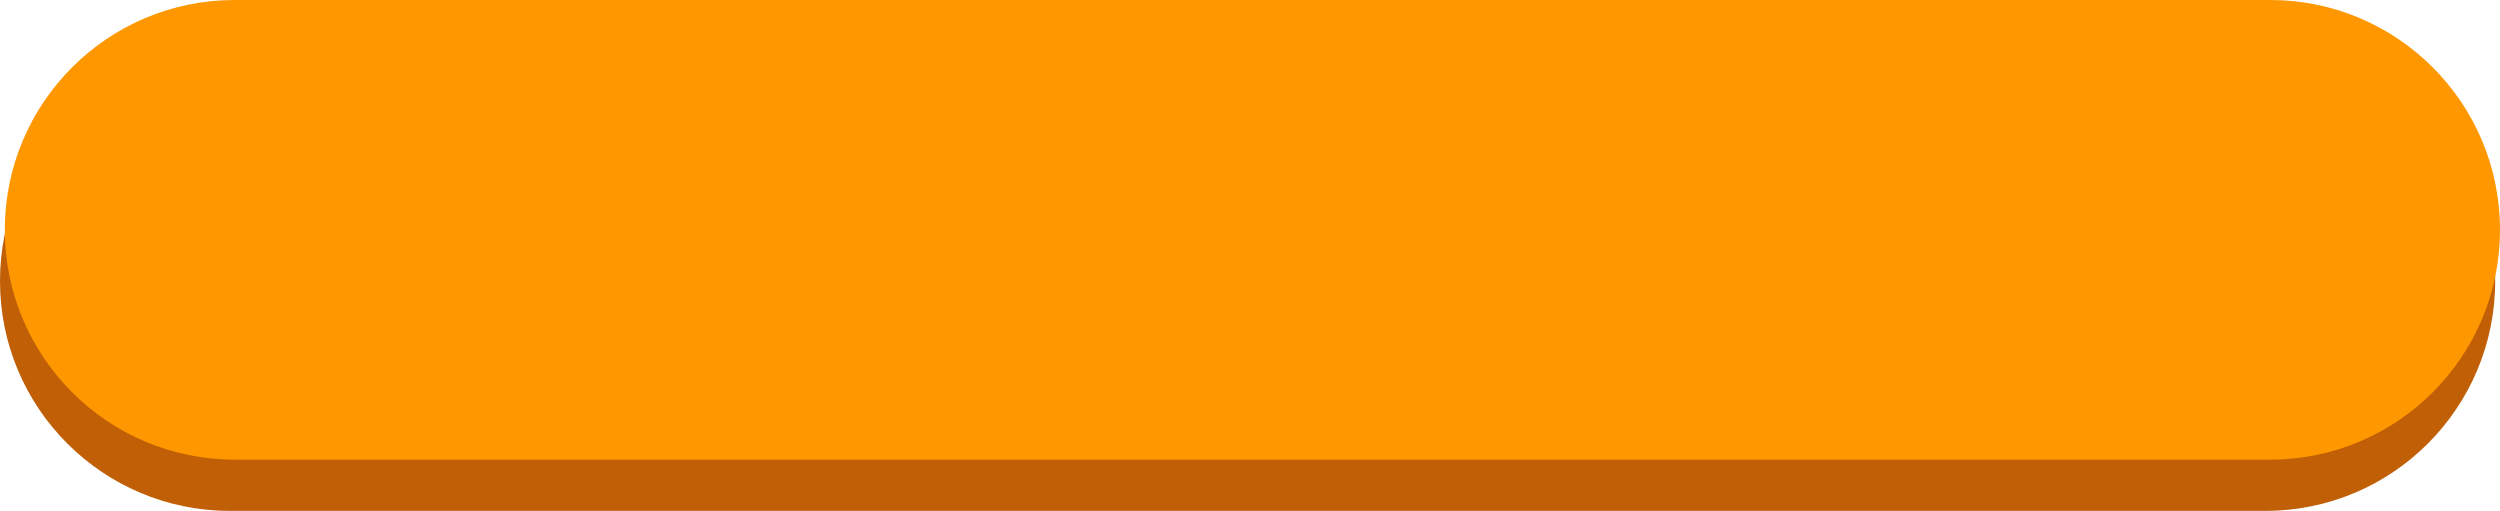 <?xml version="1.0" encoding="utf-8"?>
<!-- Generator: Adobe Illustrator 16.0.0, SVG Export Plug-In . SVG Version: 6.00 Build 0)  -->
<!DOCTYPE svg PUBLIC "-//W3C//DTD SVG 1.1//EN" "http://www.w3.org/Graphics/SVG/1.1/DTD/svg11.dtd">
<svg version="1.1" id="图层_1" xmlns="http://www.w3.org/2000/svg" xmlns:xlink="http://www.w3.org/1999/xlink" x="0px" y="0px"
	 width="368.386px" height="75.279px" viewBox="0 0 368.386 75.279" enable-background="new 0 0 368.386 75.279"
	 xml:space="preserve">
<g>
	<path fill="#C15F06" d="M367.677,41.415c0,18.703-15.162,33.864-33.864,33.864H33.867C15.163,75.279,0,60.118,0,41.415l0,0
		C0,22.712,15.163,7.548,33.867,7.548h299.945C352.515,7.548,367.677,22.712,367.677,41.415L367.677,41.415z"/>
	<path fill="#FF9700" d="M368.386,33.866c0,18.703-15.161,33.864-33.865,33.864H34.576C15.872,67.73,0.71,52.569,0.71,33.866l0,0
		C0.71,15.161,15.872,0,34.576,0h299.944C353.225,0,368.386,15.161,368.386,33.866L368.386,33.866z"/>
</g>
</svg>
